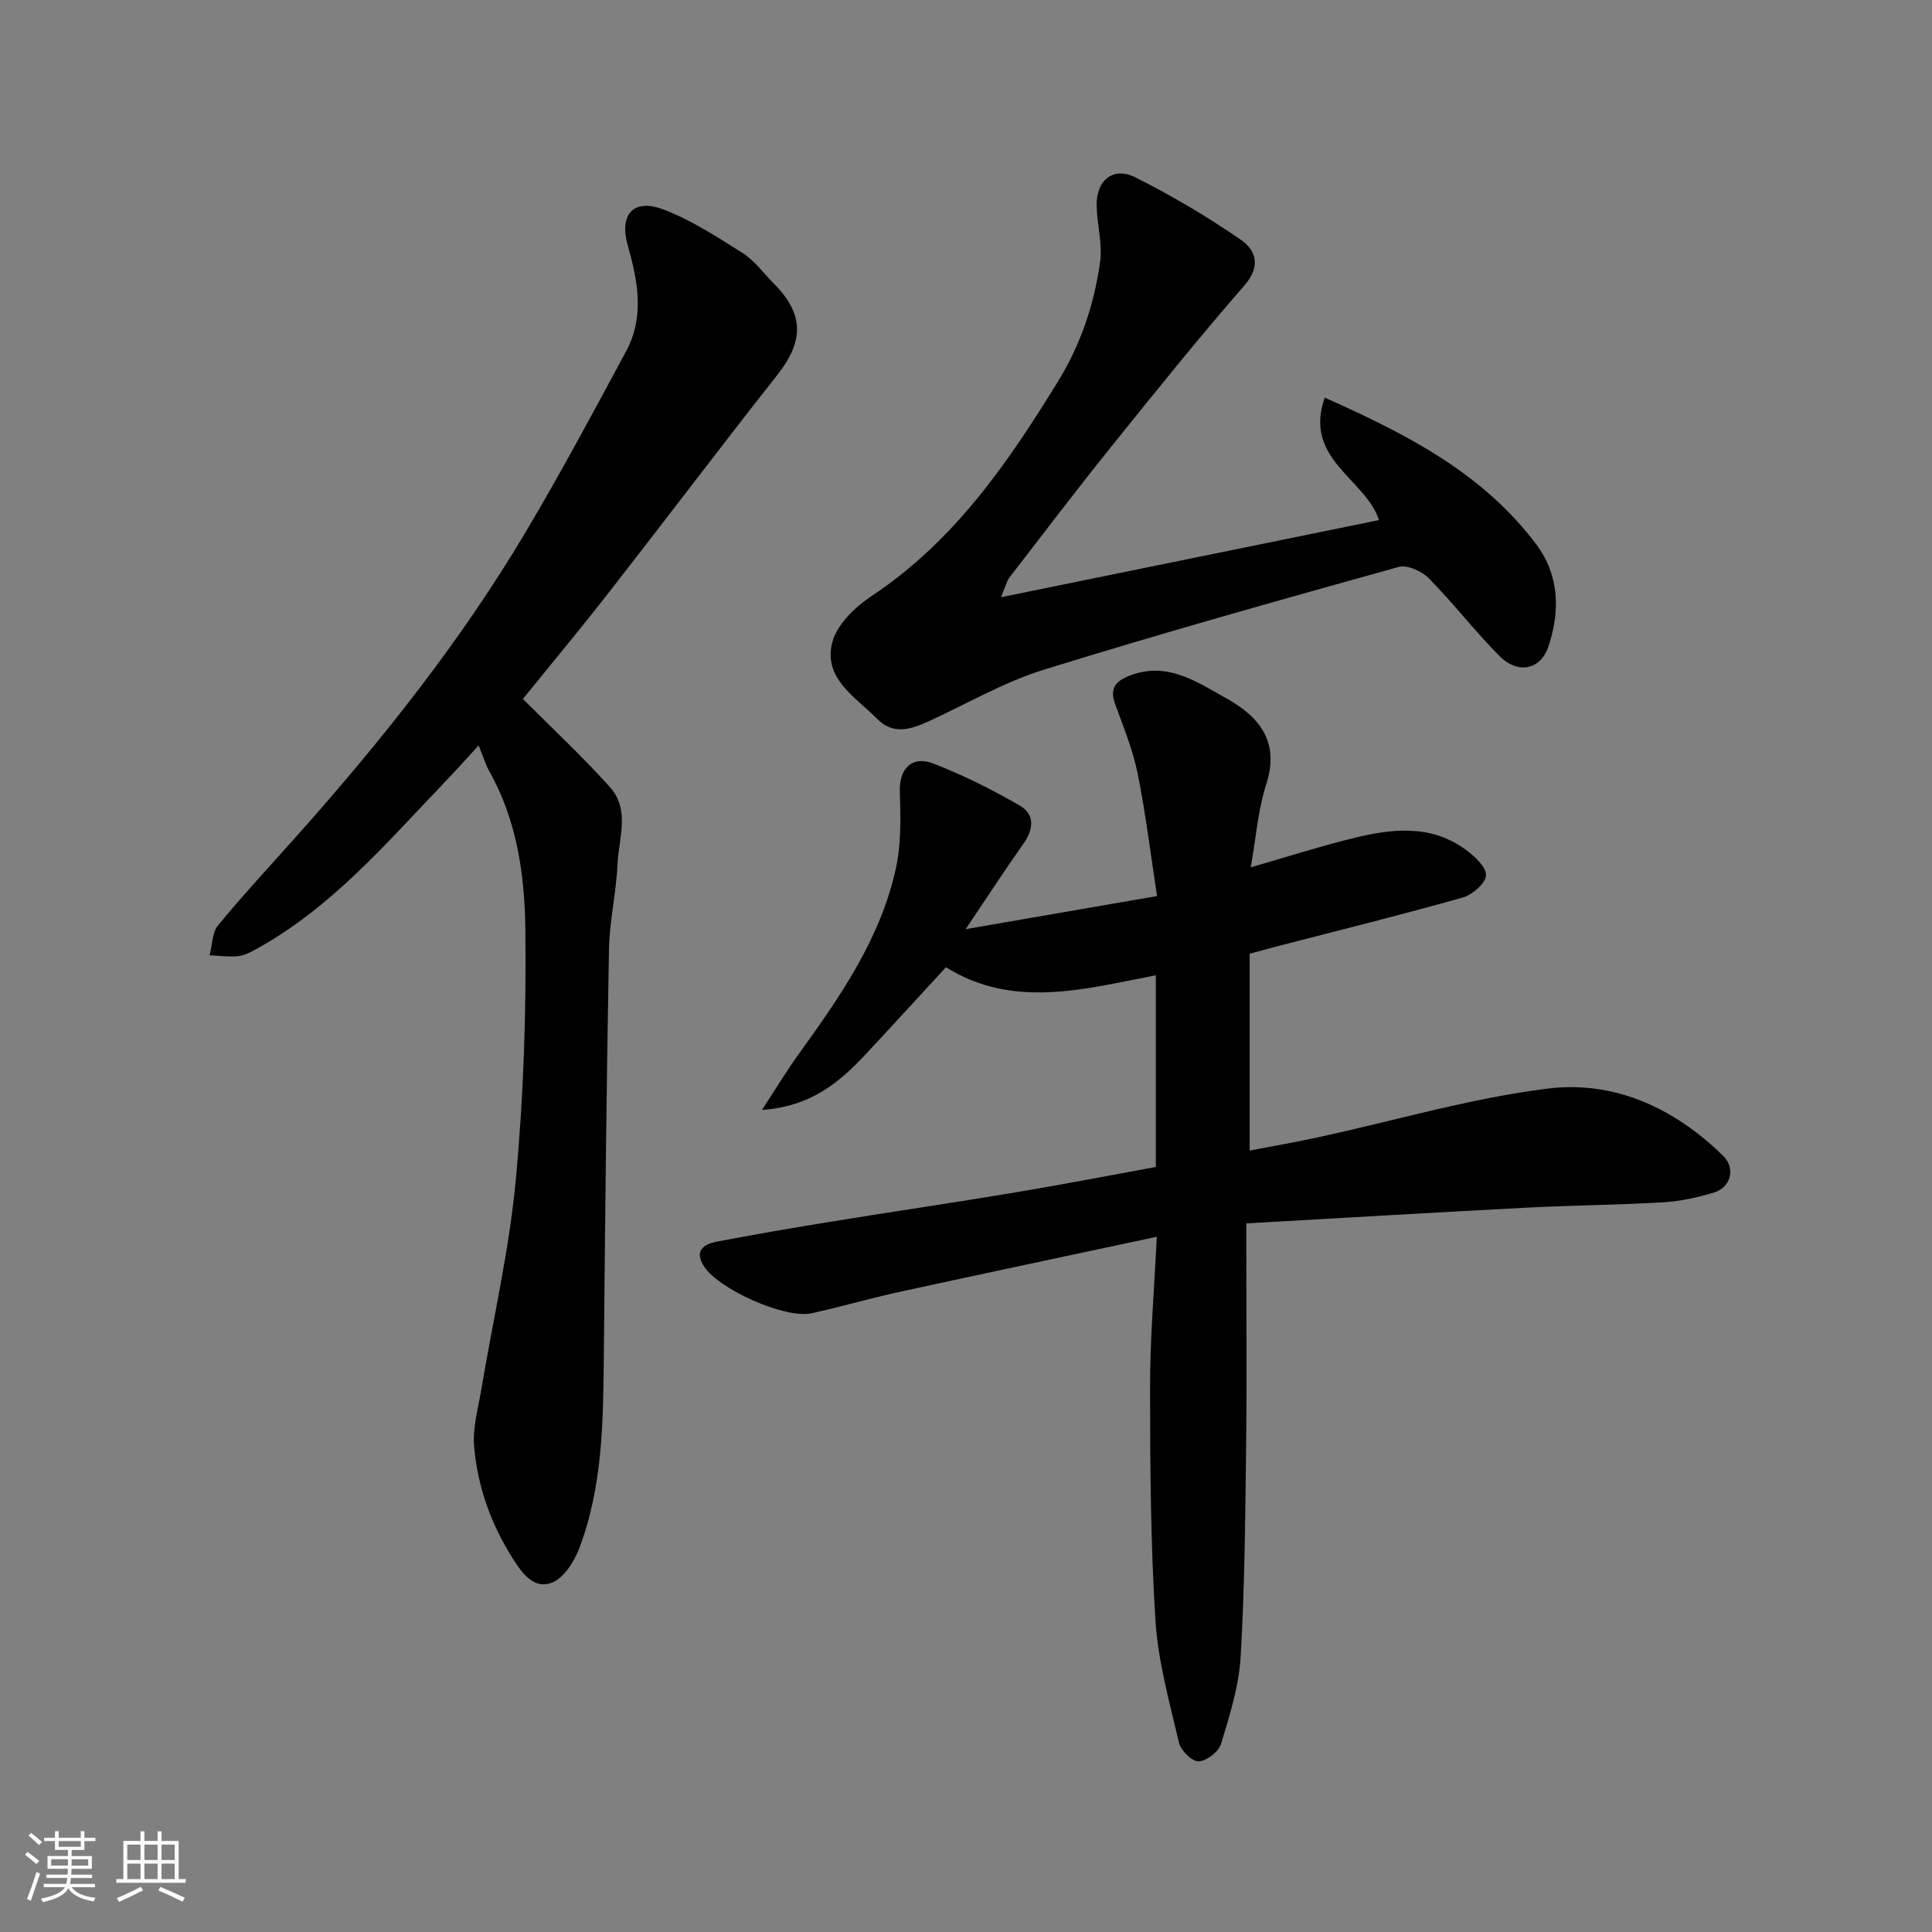 <svg enable-background="new 0 0 400 400" viewBox="0 0 400 400" xmlns="http://www.w3.org/2000/svg"><rect x="0" y="0" width="400" height="400" fill="#808080" stroke="none"/><path d="m5.17 384 .55-.58c.85.61 1.65 1.24 2.4 1.87l-.59.64c-.83-.73-1.62-1.38-2.36-1.93m1.22 9.53-.82-.34c.71-1.76 1.37-3.64 1.98-5.63.24.13.5.25.76.36-.6 1.67-1.24 3.54-1.92 5.61m-.5-13.5.57-.54c.56.44 1.31 1.06 2.26 1.87l-.64.64c-.68-.66-1.41-1.32-2.19-1.97m3.25.46h2.24v-1.36h.77v1.36h4.57v-1.36h.76v1.36h2.28v.69h-2.28v1.84h-2.64v1.26h4.18v2.64h-4.21c0 .45-.02.86-.05 1.21h4.32v.69h-4.38c-.04.34-.1.75-.19 1.22h5.15v.69h-4.82c.87 1.19 2.51 1.92 4.93 2.19-.17.31-.3.57-.37.76-2.77-.49-4.52-1.41-5.26-2.76-.56 1.26-2.3 2.23-5.24 2.9-.12-.24-.26-.48-.43-.72 2.73-.55 4.38-1.34 4.96-2.38h-4.38v-.69h4.65c.1-.38.17-.79.21-1.22h-4.32v-.69h4.4c.03-.34.05-.75.05-1.21h-4.2v-2.64h4.23v-1.26h-2.69v-1.84h-2.24zm1.46 4.46v1.29h3.45c.01-.4.02-.57.01-.53v-.32-.45h-3.46zm1.55-2.59h4.57v-1.19h-4.57zm6.11 2.59h-3.42v.77c-.01.19-.01.37-.02.53h3.44z" fill="#fafafa"/><path d="m32.63 379.16h.82v1.98h3.54v7.89h1.46v.78h-14.37v-.78h1.46v-7.89h3.54v-1.98h.82v1.98h2.73zm-3.49 11.48.5.73c-1.61.82-3.28 1.63-5 2.41-.13-.27-.28-.55-.44-.82 1.75-.72 3.4-1.49 4.94-2.32m-2.78-5.55h2.73v-3.18h-2.73zm0 3.95h2.73v-3.2h-2.73zm3.54-3.95h2.73v-3.18h-2.73zm0 3.95h2.73v-3.2h-2.73zm7.89 4.68c-1.84-.92-3.51-1.7-5.02-2.32l.45-.73c1.89.8 3.57 1.55 5.04 2.23zm-1.62-11.81h-2.73v3.18h2.73zm-2.73 7.13h2.73v-3.2h-2.73z" fill="#fafafa"/><g fill="#000001"><path d="m239.5 256.06c-18.76 4.01-36.12 7.67-53.45 11.45-6.04 1.32-11.98 3.06-18.02 4.39-5.43 1.19-19.14-4.9-22.27-9.71-2.07-3.18-.14-4.59 2.63-5.12 7.69-1.46 15.41-2.8 23.14-4.05 12.9-2.1 25.83-4 38.73-6.15 9.47-1.58 18.9-3.41 29.04-5.26 0-13.05 0-26.09 0-39.69-14.5 2.77-29.43 7.1-43.45-1.66-5.62 6.09-11.05 12.05-16.55 17.94-5.42 5.81-11.31 10.87-21.54 11.6 2.92-4.46 5.15-8.17 7.68-11.67 8.51-11.81 16.84-23.78 20.03-38.27 1.14-5.16 1-10.68.83-16.01-.15-4.64 2.46-7.51 6.97-5.76 6.15 2.39 12.12 5.38 17.84 8.68 3.21 1.85 2.9 4.93.75 7.96-3.76 5.3-7.3 10.77-11.93 17.64 13.74-2.37 26.07-4.51 39.62-6.85-1.28-8.35-2.31-16.87-3.99-25.26-.99-4.91-2.9-9.66-4.65-14.38-1.17-3.15-.15-4.75 2.81-5.93 7.87-3.15 14.06 1.22 20.23 4.66 6.77 3.77 11.06 8.96 8.21 17.77-1.73 5.36-2.13 11.15-3.2 17.19 7.21-2.08 14.05-4.27 21.01-5.99 8.08-2.01 16.26-3.01 23.57 2.4 1.81 1.34 4.25 3.61 4.12 5.28-.13 1.68-2.84 4.01-4.84 4.57-12.83 3.62-25.78 6.83-38.69 10.17-1.58.41-3.14.85-5.4 1.46v40.75c4.68-.9 9.57-1.74 14.42-2.8 15.75-3.42 31.35-8.05 47.28-10.03 13.83-1.72 26.3 4.06 36.37 13.97 2.56 2.52 1.56 6.46-1.87 7.52-3.4 1.05-6.98 1.84-10.52 2.05-9.42.56-18.87.62-28.3 1.11-19.22 1-38.43 2.15-58.08 3.26v5.98c0 13.5.13 27-.04 40.5-.18 14.44-.28 28.89-1.13 43.29-.36 6.07-2.28 12.11-4.06 18-.49 1.62-2.99 3.54-4.64 3.61-1.35.05-3.68-2.24-4.06-3.85-1.96-8.38-4.34-16.81-4.88-25.34-1.01-16.06-1.1-32.19-1.11-48.29-.02-9.9.84-19.8 1.39-31.13z"/><path d="m108.26 144.71c6.22 6.24 12.43 12.01 18.06 18.3 4.18 4.67 1.76 10.62 1.52 15.99-.26 5.88-1.65 11.73-1.76 17.6-.51 27.92-.8 55.84-1.06 83.76-.13 13.66-.18 27.34-5.14 40.32-1.05 2.75-3.23 6.1-5.69 7.03-3.58 1.34-5.99-1.82-8-4.99-4.54-7.17-7.33-14.94-8.03-23.29-.32-3.81.82-7.77 1.47-11.64 2.42-14.47 5.78-28.85 7.15-43.42 1.62-17.27 2.2-34.71 1.99-52.05-.14-11.18-1.75-22.5-7.47-32.65-.78-1.39-1.24-2.97-2.2-5.34-2.54 2.75-4.78 5.27-7.11 7.7-12.09 12.62-23.48 26.03-39.15 34.58-1.13.62-2.39 1.25-3.63 1.36-1.91.17-3.87-.1-5.81-.19.55-2.09.5-4.68 1.75-6.2 5.23-6.36 10.86-12.4 16.34-18.56 17.55-19.71 33.97-40.31 47.46-63.06 7.24-12.21 13.95-24.74 20.68-37.24 3.86-7.16 2.42-14.56.33-21.96-1.79-6.35 1.18-9.71 7.27-7.43 5.82 2.18 11.2 5.69 16.51 9.05 2.47 1.56 4.3 4.14 6.42 6.27 6.35 6.38 6.33 11.94.74 19.02-11.75 14.9-23.18 30.05-34.86 45.02-5.85 7.49-11.93 14.79-17.78 22.02z"/><path d="m207.25 123.65c26.93-5.5 52.58-10.73 78.25-15.97-2.7-8.51-15.73-12.55-11.23-25.36 17.01 7.59 32.79 15.66 43.84 30.45 4.73 6.33 4.93 13.73 2.47 21.08-1.6 4.81-6.29 5.84-10.15 1.95-5.1-5.14-9.54-10.93-14.62-16.08-1.45-1.47-4.48-2.83-6.25-2.34-24.59 6.85-49.18 13.74-73.55 21.31-8.32 2.59-16.02 7.14-24.01 10.77-3.56 1.62-7.17 2.66-10.39-.62-4.46-4.54-11.25-8.36-9.29-15.87.96-3.69 4.73-7.31 8.15-9.58 17.05-11.31 28.2-27.52 38.63-44.51 4.71-7.67 7.44-15.93 8.66-24.65.53-3.81-.66-7.83-.71-11.76-.06-5.2 3.45-8.03 8.02-5.75 7.52 3.77 14.82 8.1 21.76 12.87 3.16 2.17 4.34 5.46.81 9.51-9.48 10.88-18.53 22.14-27.57 33.38-7.18 8.93-14.1 18.05-21.1 27.12-.54.71-.73 1.69-1.72 4.05z"/></g></svg>
